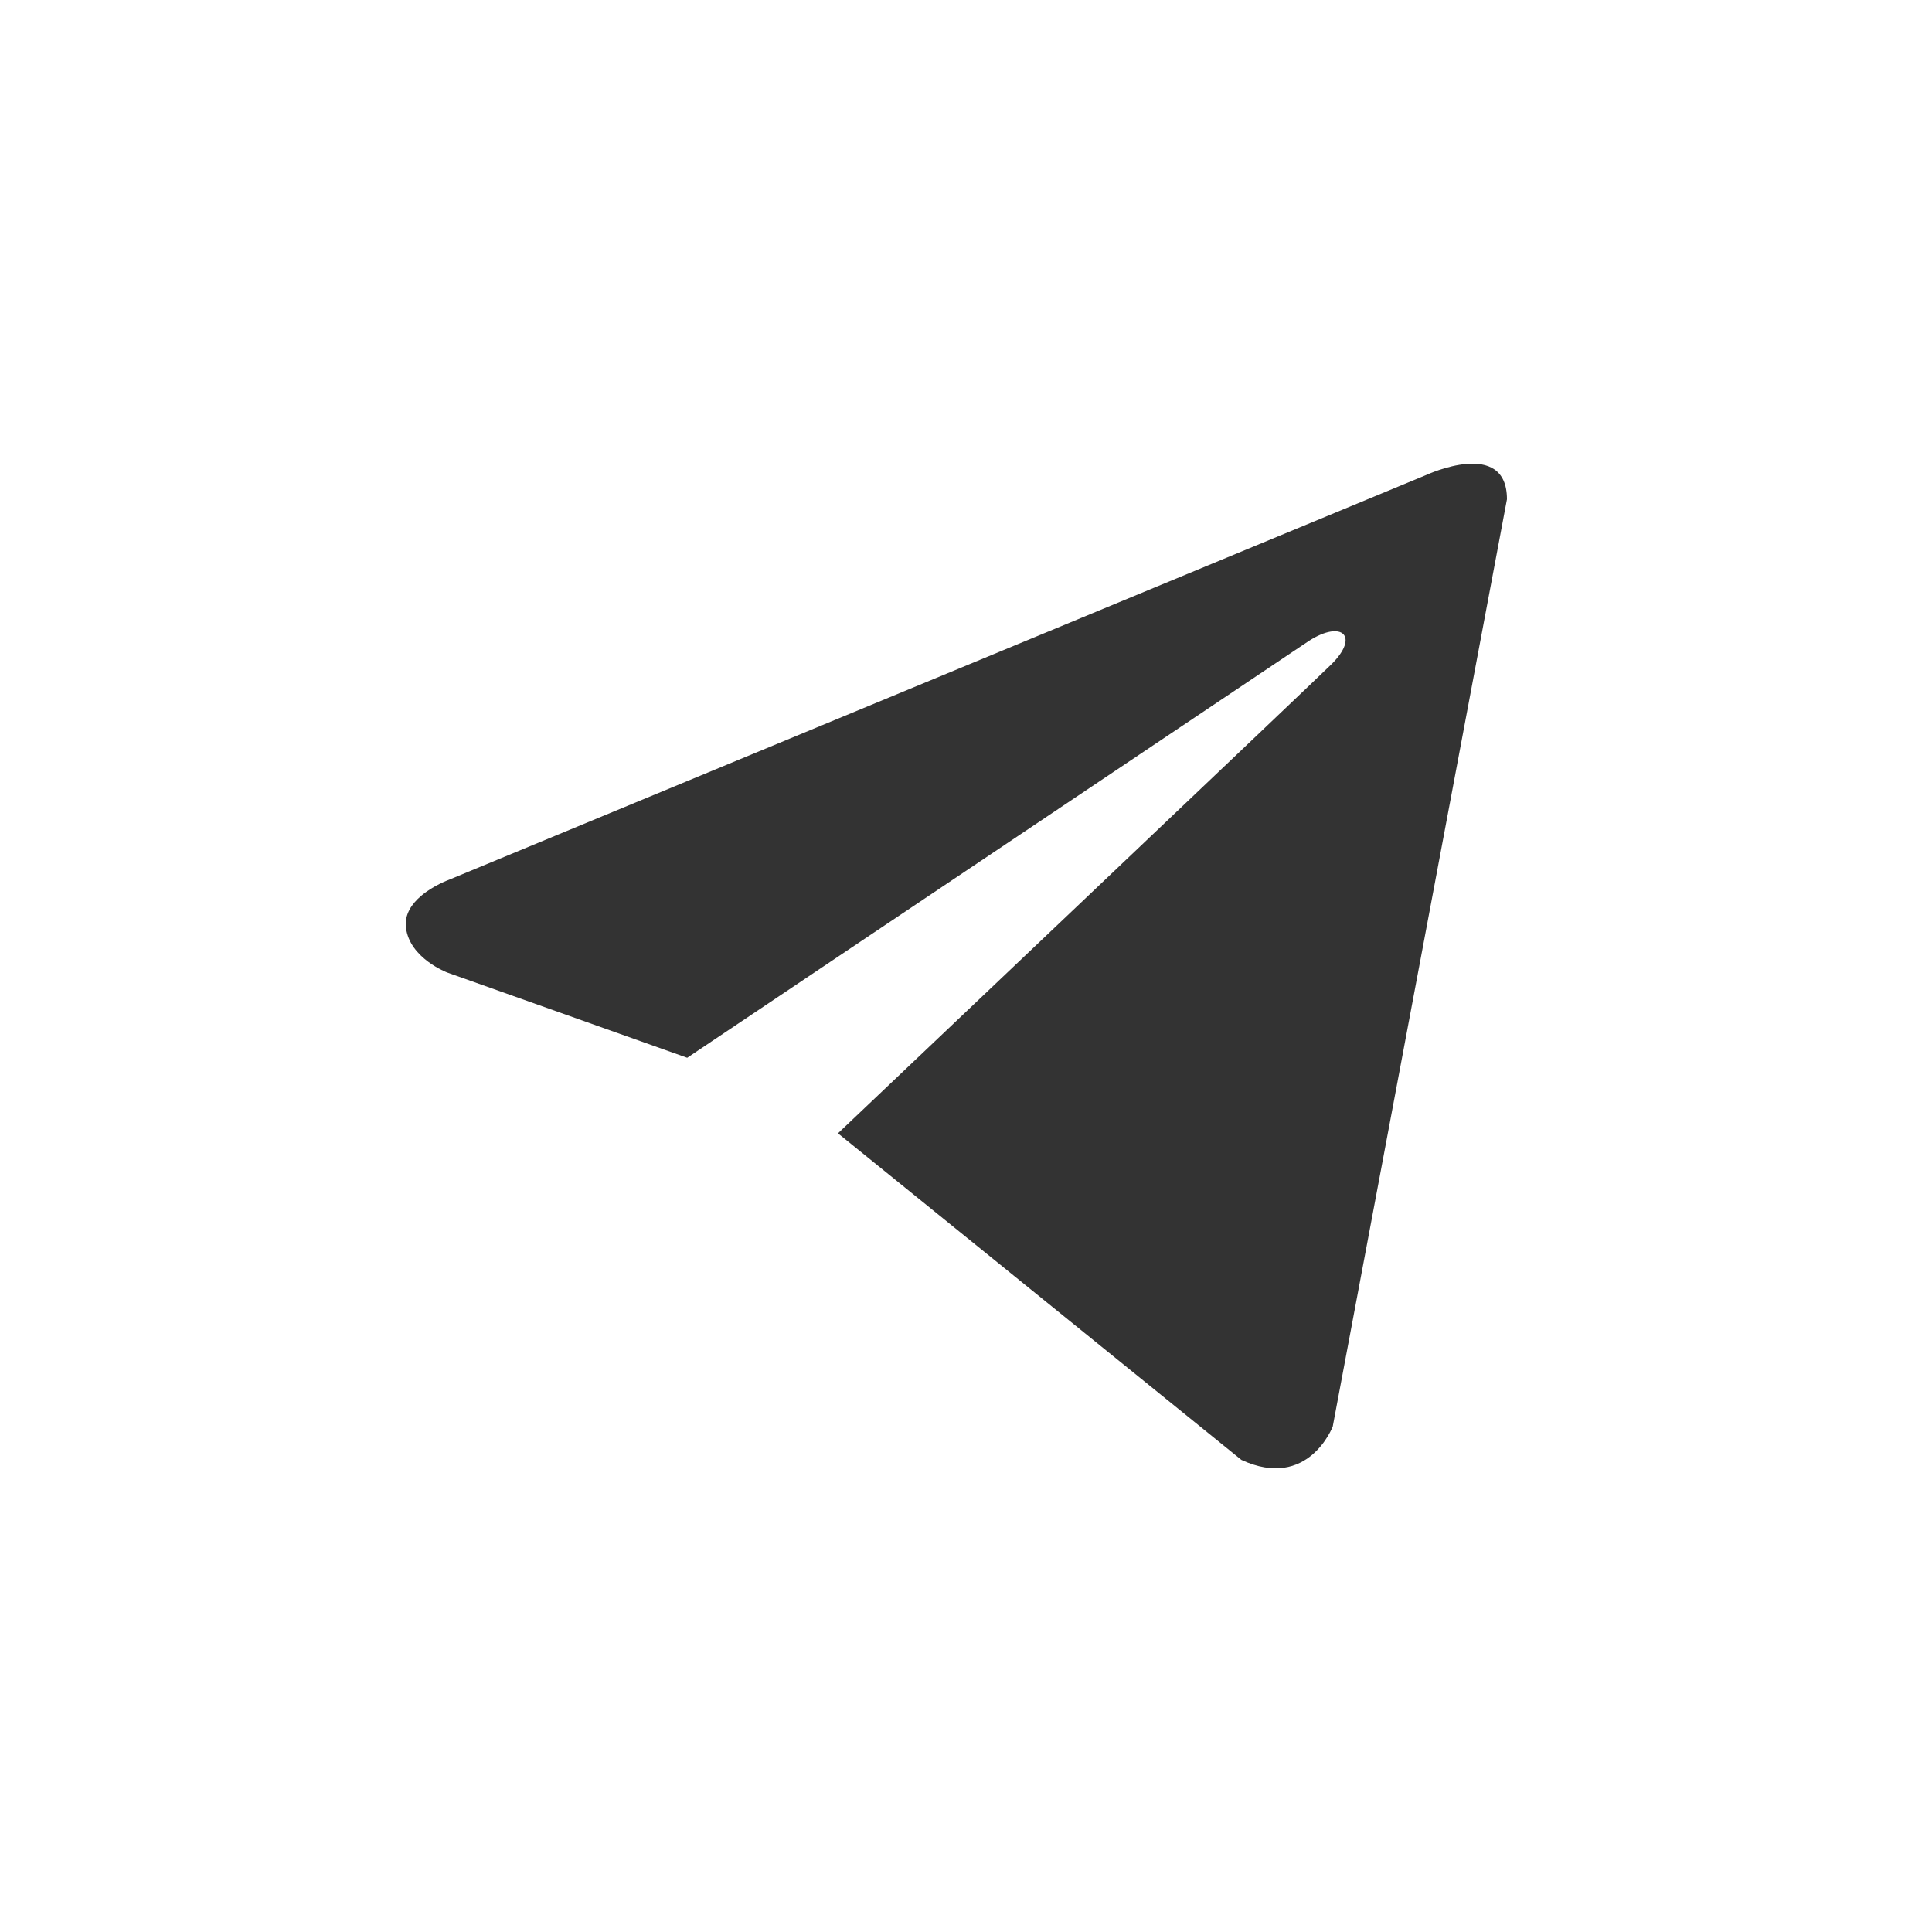 <?xml version="1.0" encoding="UTF-8"?> <svg xmlns="http://www.w3.org/2000/svg" width="100" height="100" viewBox="0 0 100 100" fill="none"><rect x="0" y="0" width="100" height="100" fill="#333333" stroke="none"/><path fill-rule="evenodd" clip-rule="evenodd" d="M100 0H0V100H100V0ZM68.983 73.835L78 25.842C78 22.648 73.84 24.578 73.84 24.578L23.217 45.546C23.217 45.546 22.432 45.829 21.796 46.371C21.321 46.776 20.93 47.325 21.011 48.009C21.199 49.605 23.153 50.339 23.153 50.339L35.57 54.75L67.757 33.168C69.469 32.071 70.384 32.935 68.909 34.388C67.957 35.326 46.167 56.012 43.357 58.676L43.454 58.726L64.257 75.566C67.723 77.163 68.983 73.835 68.983 73.835Z" fill="white"></path></svg> 